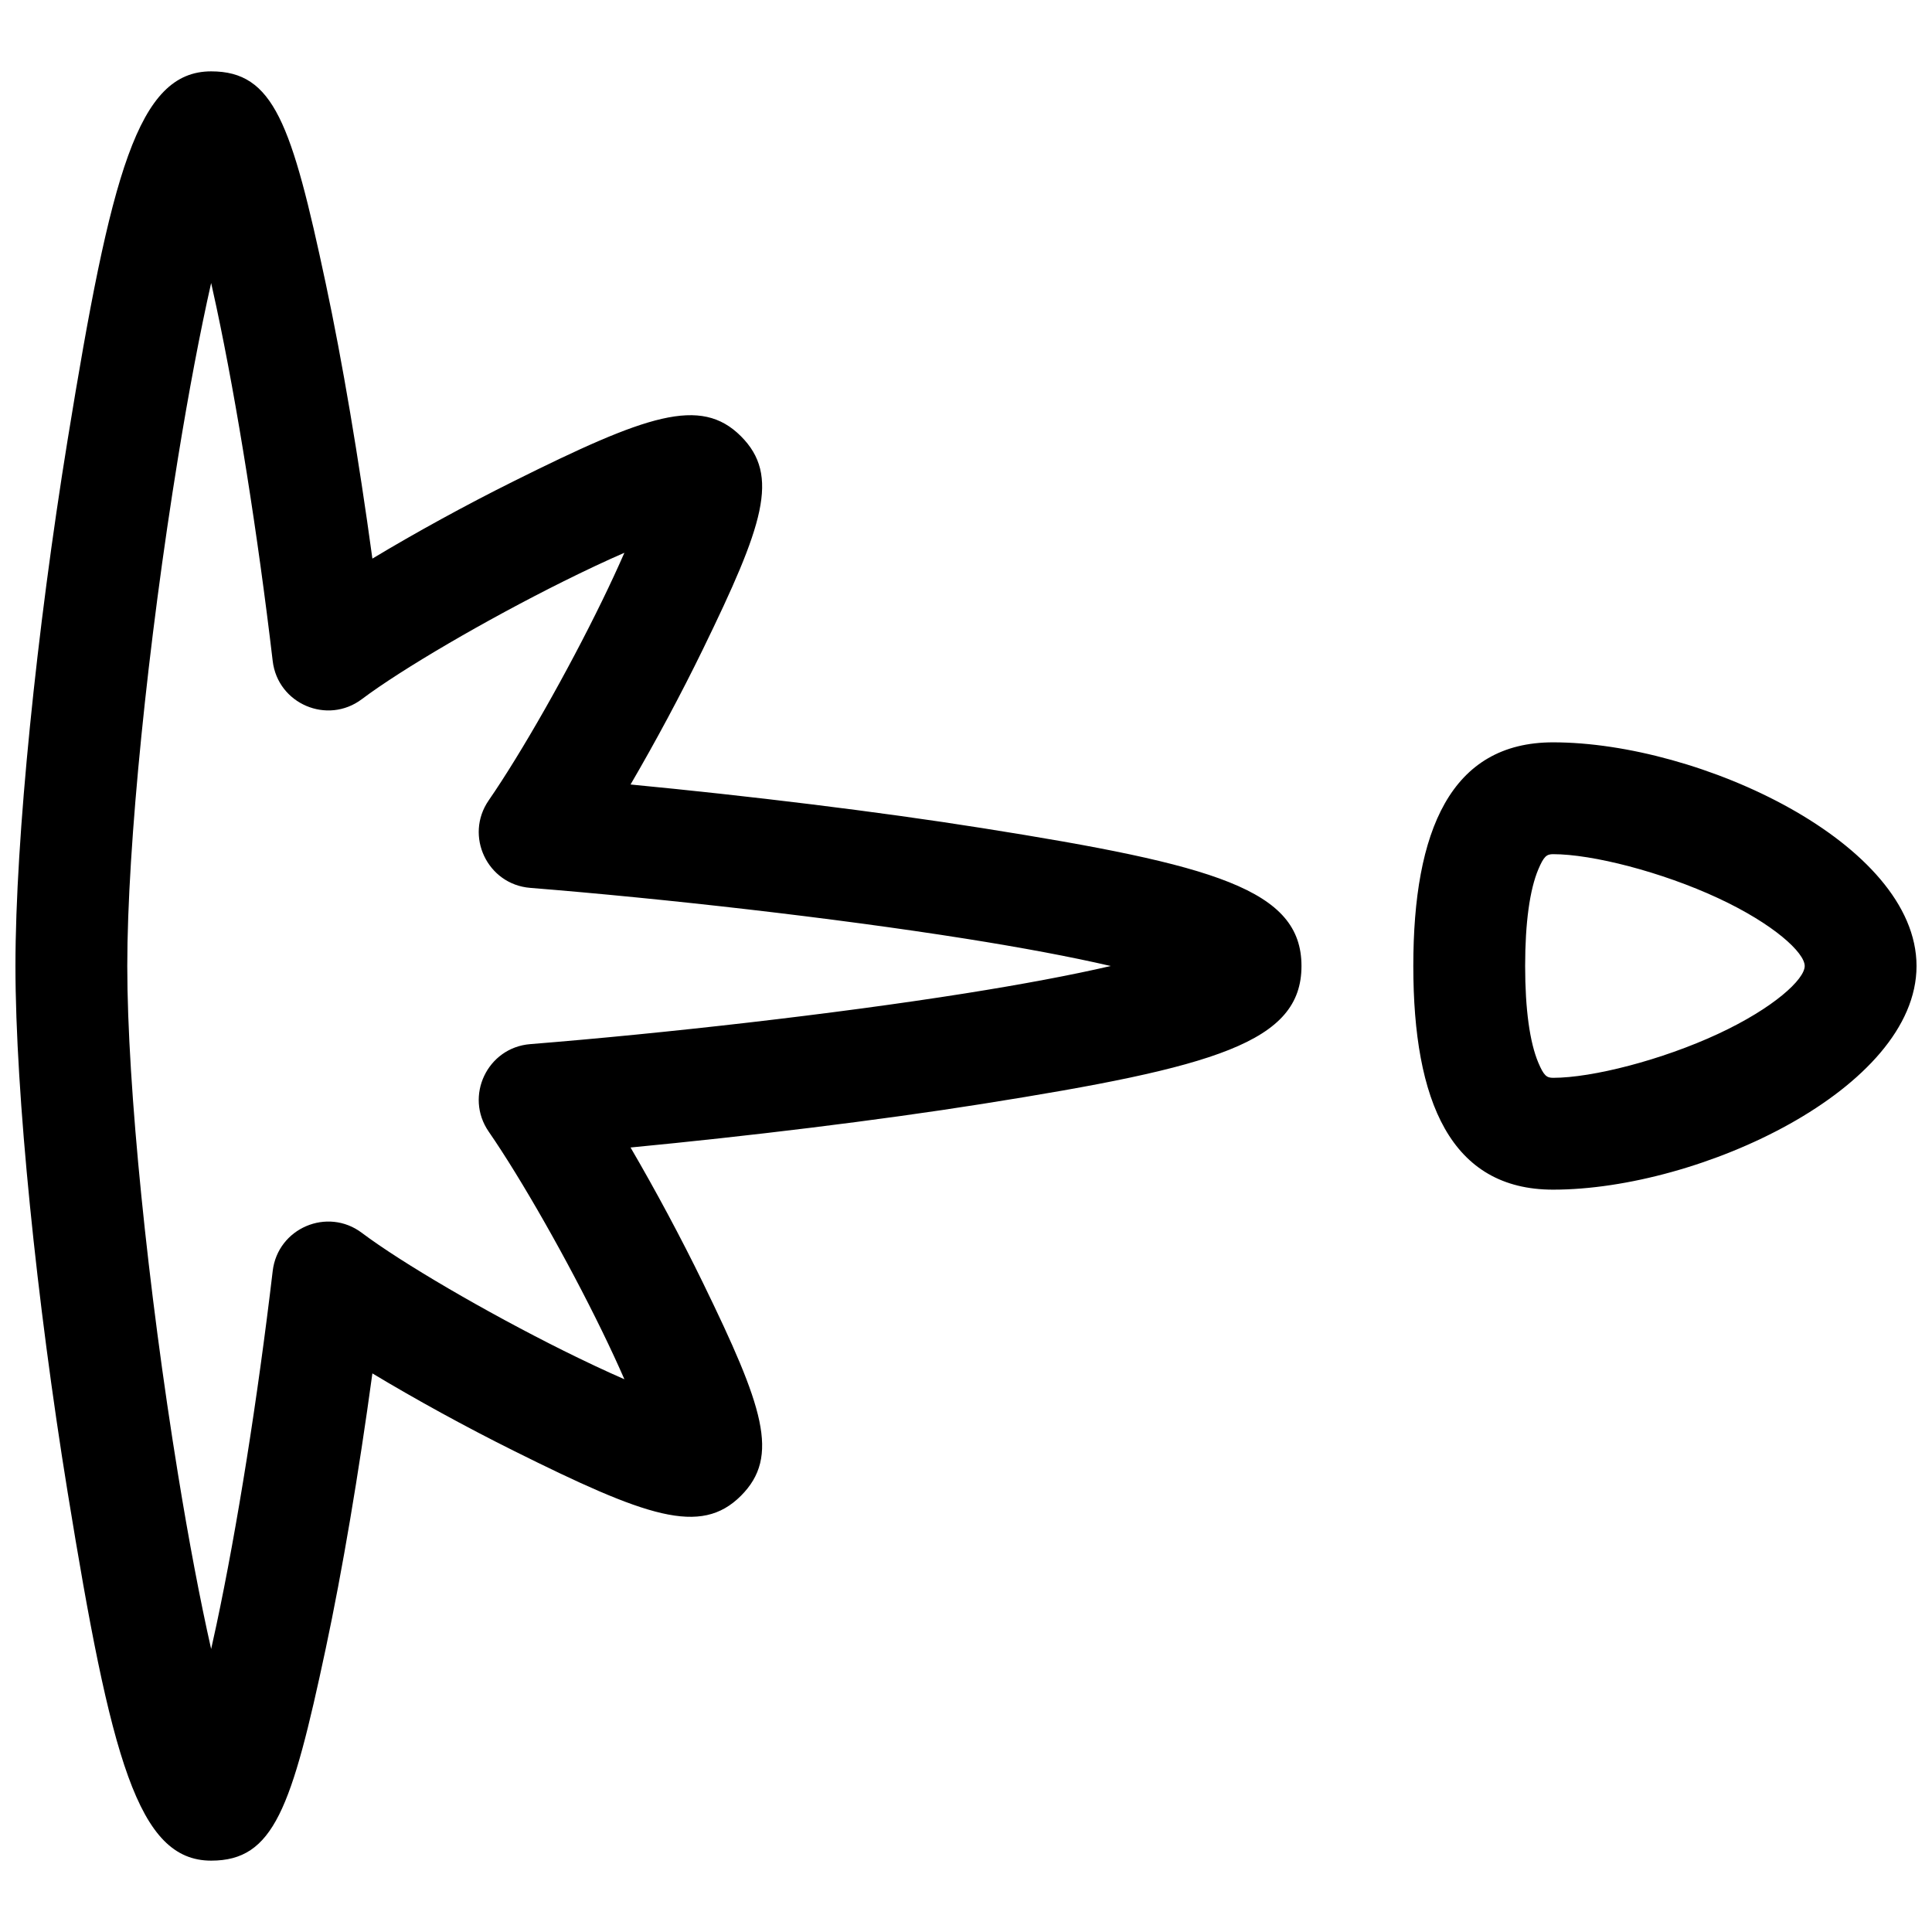 <?xml version="1.0" encoding="UTF-8"?>
<!-- The Best Svg Icon site in the world: iconSvg.co, Visit us! https://iconsvg.co -->
<svg width="800px" height="800px" version="1.1" viewBox="144 144 512 512" xmlns="http://www.w3.org/2000/svg">
 <defs>
  <clipPath id="a">
   <path d="m148.09 162h503.81v476h-503.81z"/>
  </clipPath>
 </defs>
 <g clip-path="url(#a)">
  <path d="m330.25 483.88c16.027 32.918 20.547 46.078 10.105 56.52-10.707 10.707-25.062 5.574-60.242-11.941-12.793-6.367-26.105-13.68-37.426-20.496-3.625 26.555-7.965 52.273-12.355 72.879-9.062 42.539-13.809 56.246-30.375 56.246-19.414 0-26.551-26.992-38.043-97.699-8.195-50.426-13.82-105.61-13.82-139.39 0-33.781 5.625-88.965 13.82-139.39 11.492-70.707 18.629-97.699 38.043-97.699 16.566 0 21.312 13.711 30.375 56.246 4.391 20.605 8.73 46.328 12.355 72.879 11.32-6.816 24.633-14.129 37.426-20.496 35.18-17.512 49.535-22.645 60.242-11.938 10.441 10.441 5.922 23.598-10.105 56.516-5.758 11.824-12.566 24.508-19.148 35.781 31.055 2.984 65.352 7.133 93.332 11.574 61.543 9.758 84.473 16.262 84.473 36.527 0 20.262-22.93 26.766-84.473 36.527-27.98 4.438-62.277 8.586-93.332 11.57 6.582 11.273 13.391 23.957 19.148 35.781zm-26.645 12.973c-9.227-18.953-21.426-40.398-30.094-52.961-6.481-9.391-0.363-22.277 11.008-23.188 35.609-2.859 80.57-7.941 115.27-13.445 15.105-2.398 28.113-4.836 38.559-7.258-10.445-2.426-23.453-4.863-38.559-7.258-34.703-5.504-79.664-10.59-115.27-13.449-11.371-0.91-17.488-13.797-11.008-23.188 8.668-12.559 20.867-34.008 30.094-52.961 2.207-4.531 4.176-8.789 5.867-12.66-4.867 2.121-10.324 4.684-16.152 7.586-20.637 10.27-42.855 23.258-53.426 31.211-9.133 6.871-22.285 1.25-23.625-10.105-3.977-33.703-9.438-68.102-14.922-93.844-0.469-2.188-0.93-4.301-1.391-6.336-2.93 12.949-5.938 28.812-8.789 46.367-7.965 48.988-13.438 102.7-13.438 134.64 0 31.934 5.473 85.645 13.438 134.63 2.852 17.555 5.859 33.418 8.789 46.367 0.461-2.035 0.922-4.148 1.391-6.336 5.484-25.738 10.945-60.137 14.922-93.844 1.34-11.352 14.492-16.977 23.625-10.102 10.57 7.949 32.789 20.938 53.426 31.211 5.828 2.898 11.285 5.461 16.152 7.586-1.691-3.875-3.66-8.133-5.867-12.664zm251.98-37.582c-27.117 0-37.043-23.391-37.043-59.27 0-35.883 9.926-59.273 37.043-59.273 38.828 0 96.316 26.723 96.316 59.273 0 32.547-57.488 59.27-96.316 59.27zm0-29.637c10.395 0 28.805-4.711 43.711-11.637 14.789-6.875 22.969-14.48 22.969-17.996 0-3.519-8.18-11.121-22.969-17.996-14.906-6.93-33.316-11.641-43.711-11.641-1.711 0-2.453 0.578-3.902 3.992-2.273 5.359-3.504 14.164-3.504 25.645 0 11.477 1.23 20.281 3.504 25.645 1.449 3.41 2.191 3.988 3.902 3.988z"/>
 </g>
</svg>